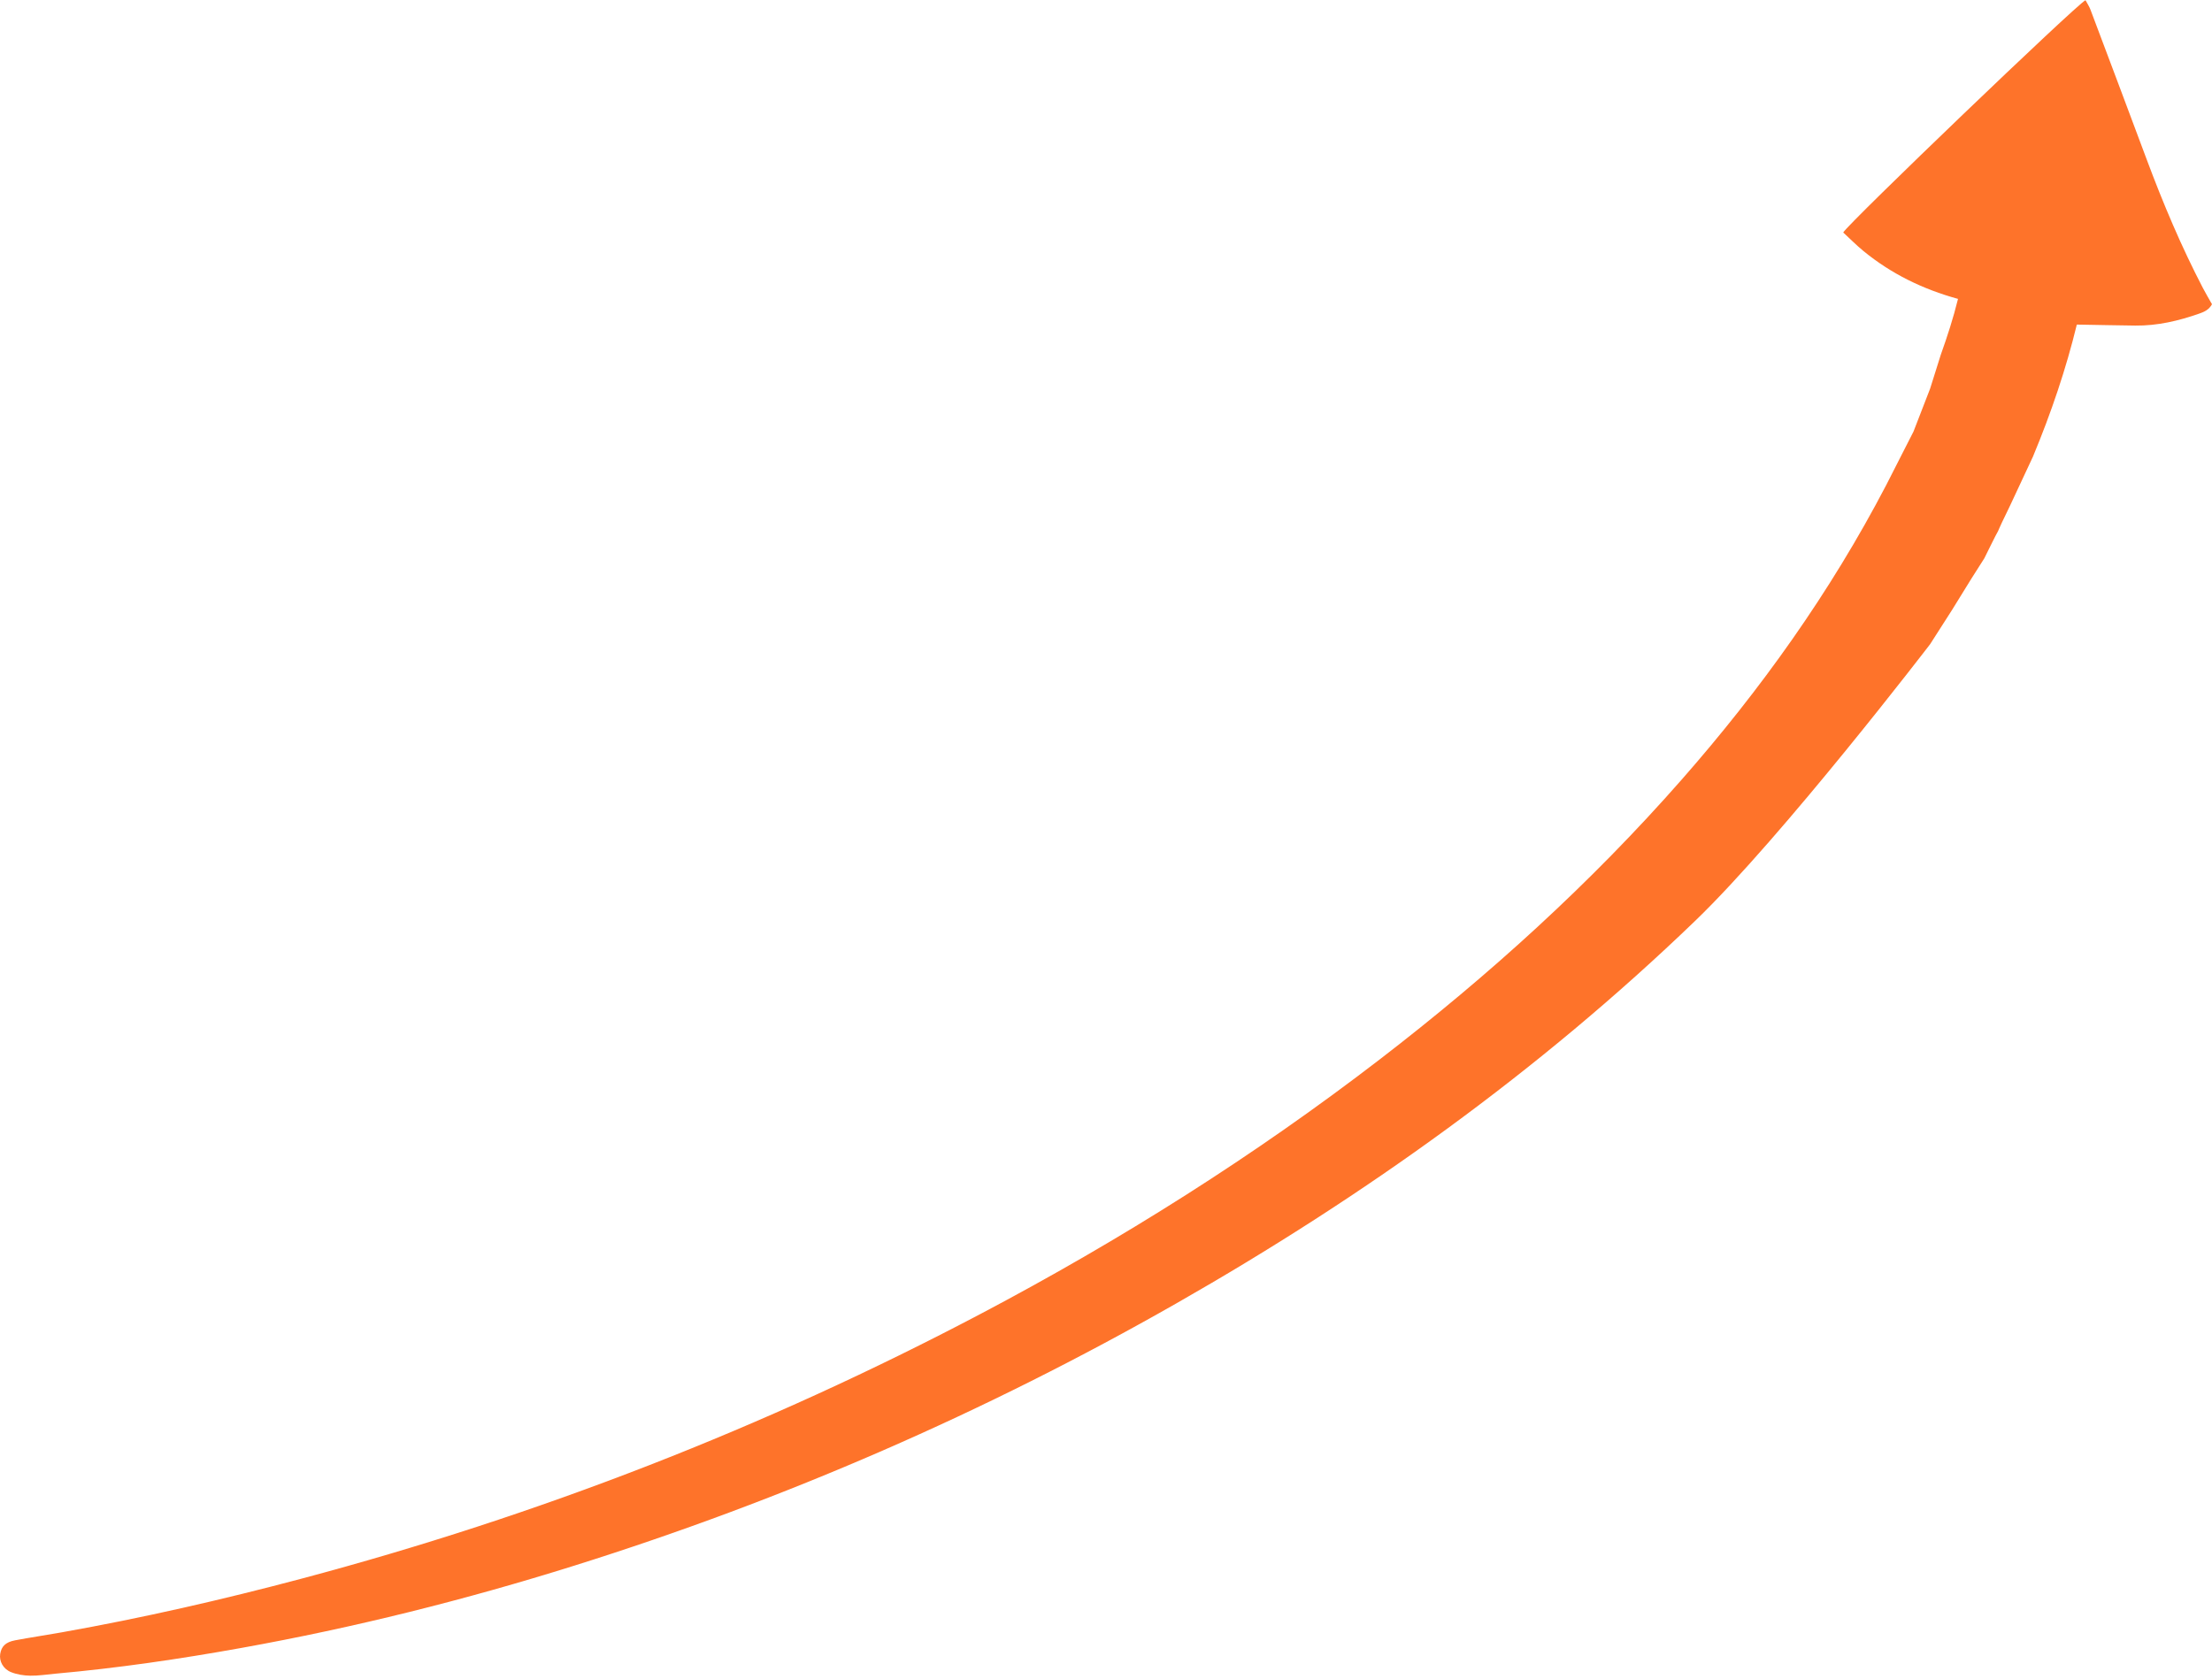 <?xml version="1.0" encoding="UTF-8"?>
<svg xmlns="http://www.w3.org/2000/svg" width="515" height="391" viewBox="0 0 515 391" fill="none">
  <path d="M449.372 150.012C449.372 150.012 415.077 194.773 394.703 214.407C358.346 249.441 317.626 278.574 273.848 303.536C229.345 328.912 182.631 349.239 133.752 364.578C108.308 372.562 82.484 379.026 56.238 383.747C41.856 386.335 27.396 388.455 12.831 389.757C10.901 389.93 8.968 390.251 7.04 390.217C5.546 390.193 3.972 389.945 2.591 389.398C0.7 388.648 -0.216 386.817 0.049 385.152C0.331 383.375 1.307 382.395 3.531 381.978C7.1 381.308 10.696 380.775 14.272 380.139C33.117 376.792 51.76 372.529 70.254 367.608C125.255 352.97 177.988 332.5 228.342 305.946C260.929 288.761 292.002 269.186 321.221 246.711C346.66 227.148 370.344 205.683 391.539 181.538C409.956 160.563 426.085 137.999 439.127 113.006L445.5 100.5L449.372 90.5L451.847 82.634C453.355 78.398 454.755 74.13 455.866 69.604C447.663 67.346 440.318 63.755 433.864 58.468C432.196 57.102 430.676 55.552 429.138 54.135C430.505 51.841 483.537 0.968 485.549 0.048C485.934 0.77 486.416 1.481 486.71 2.265C491.094 13.895 495.468 25.53 499.813 37.174C503.625 47.395 507.859 57.429 512.903 67.11C513.566 68.382 514.308 69.616 515 70.845C514.304 72.132 513.202 72.619 512.058 73.019C507.231 74.715 502.297 75.877 497.145 75.817C492.711 75.764 488.277 75.667 483.527 75.585C481.033 85.849 477.589 96.062 473.314 106.338L467.978 117.761L466.094 121.665C465.74 122.385 465.178 123.711 465.178 123.711C464.954 123.981 462 130 462 130L459 134.717L454.5 142L449.372 150.012Z" fill="#FE732A"></path>
</svg>

